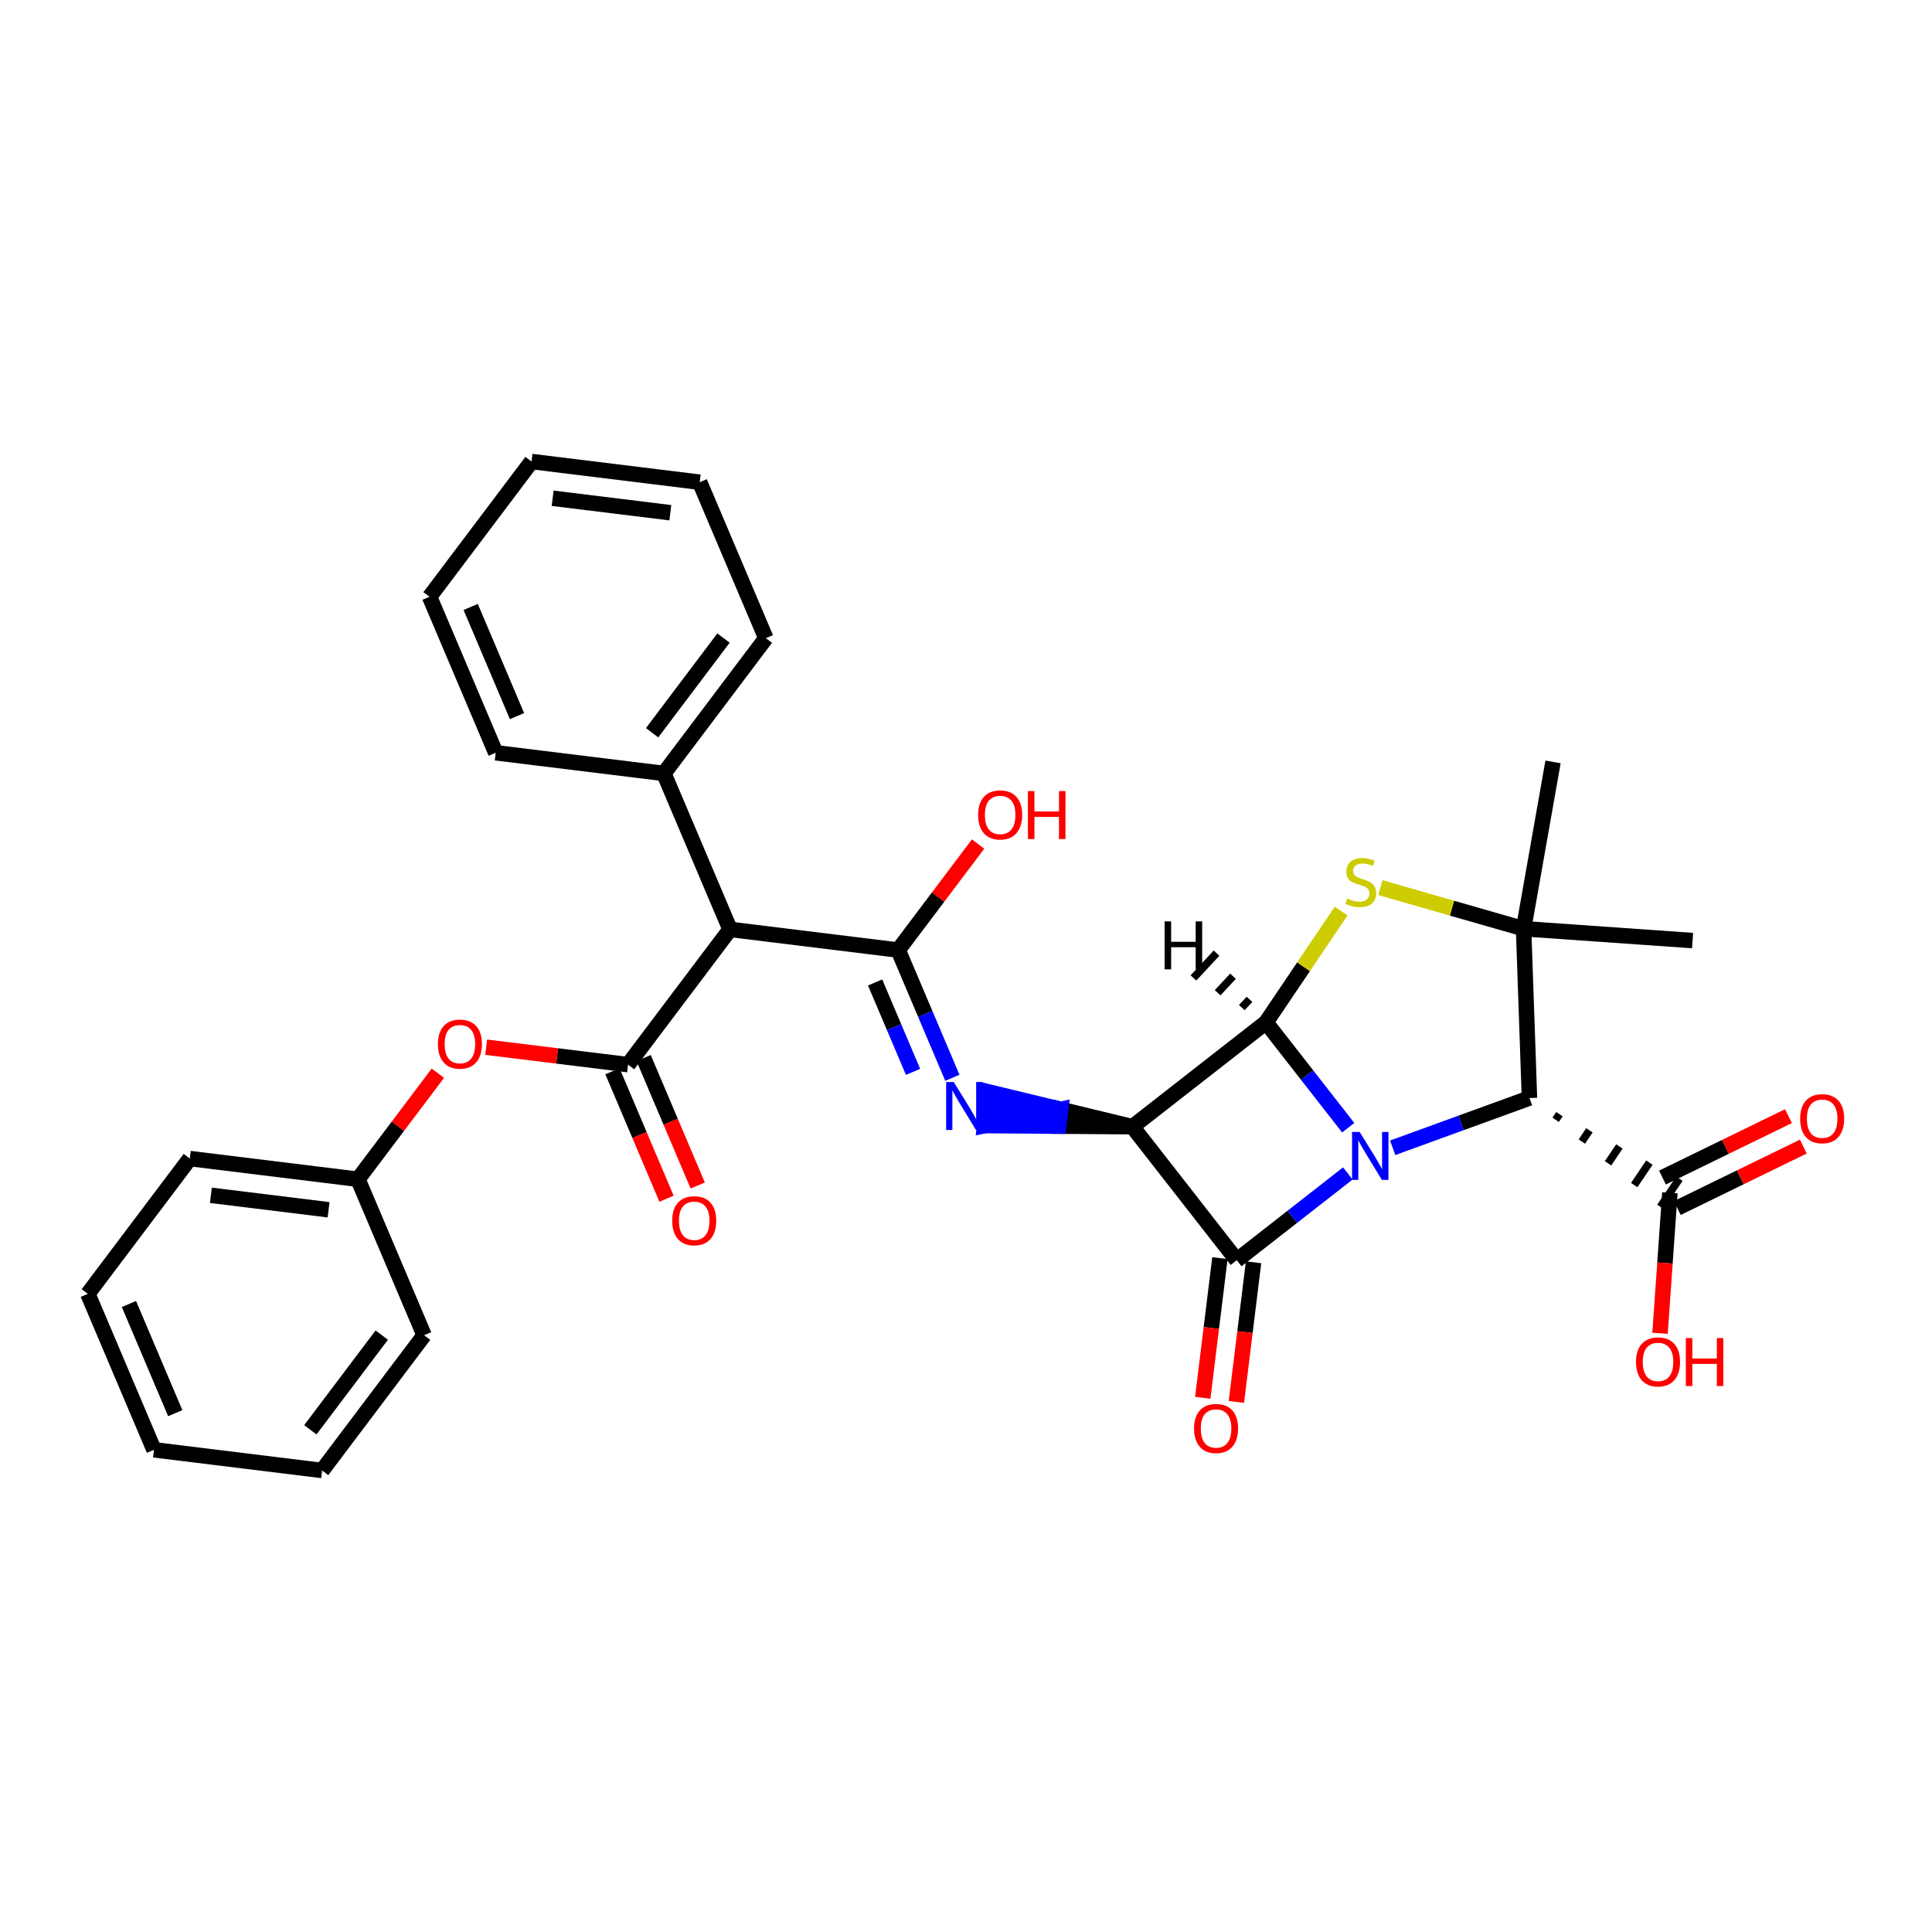<?xml version='1.0' encoding='iso-8859-1'?>
<svg version='1.1' baseProfile='full'
              xmlns='http://www.w3.org/2000/svg'
                      xmlns:rdkit='http://www.rdkit.org/xml'
                      xmlns:xlink='http://www.w3.org/1999/xlink'
                  xml:space='preserve'
width='250px' height='250px' viewBox='0 0 250 250'>
<!-- END OF HEADER -->
<rect style='opacity:1.0;fill:#FFFFFF;stroke:none' width='250' height='250' x='0' y='0'> </rect>
<path class='bond-0 atom-0 atom-22' d='M 200.962,98.59 L 197.151,120.177' style='fill:none;fill-rule:evenodd;stroke:#000000;stroke-width:2.0px;stroke-linecap:butt;stroke-linejoin:miter;stroke-opacity:1' />
<path class='bond-1 atom-1 atom-22' d='M 219.018,121.71 L 197.151,120.177' style='fill:none;fill-rule:evenodd;stroke:#000000;stroke-width:2.0px;stroke-linecap:butt;stroke-linejoin:miter;stroke-opacity:1' />
<path class='bond-2 atom-2 atom-4' d='M 68.782,59.721 L 90.54,62.397' style='fill:none;fill-rule:evenodd;stroke:#000000;stroke-width:2.0px;stroke-linecap:butt;stroke-linejoin:miter;stroke-opacity:1' />
<path class='bond-2 atom-2 atom-4' d='M 71.511,64.474 L 86.741,66.347' style='fill:none;fill-rule:evenodd;stroke:#000000;stroke-width:2.0px;stroke-linecap:butt;stroke-linejoin:miter;stroke-opacity:1' />
<path class='bond-3 atom-2 atom-5' d='M 68.782,59.721 L 55.586,77.225' style='fill:none;fill-rule:evenodd;stroke:#000000;stroke-width:2.0px;stroke-linecap:butt;stroke-linejoin:miter;stroke-opacity:1' />
<path class='bond-4 atom-3 atom-6' d='M 19.925,187.603 L 11.364,167.423' style='fill:none;fill-rule:evenodd;stroke:#000000;stroke-width:2.0px;stroke-linecap:butt;stroke-linejoin:miter;stroke-opacity:1' />
<path class='bond-4 atom-3 atom-6' d='M 22.677,182.864 L 16.684,168.738' style='fill:none;fill-rule:evenodd;stroke:#000000;stroke-width:2.0px;stroke-linecap:butt;stroke-linejoin:miter;stroke-opacity:1' />
<path class='bond-5 atom-3 atom-7' d='M 19.925,187.603 L 41.682,190.279' style='fill:none;fill-rule:evenodd;stroke:#000000;stroke-width:2.0px;stroke-linecap:butt;stroke-linejoin:miter;stroke-opacity:1' />
<path class='bond-6 atom-4 atom-8' d='M 90.54,62.397 L 99.101,82.577' style='fill:none;fill-rule:evenodd;stroke:#000000;stroke-width:2.0px;stroke-linecap:butt;stroke-linejoin:miter;stroke-opacity:1' />
<path class='bond-7 atom-5 atom-9' d='M 55.586,77.225 L 64.147,97.406' style='fill:none;fill-rule:evenodd;stroke:#000000;stroke-width:2.0px;stroke-linecap:butt;stroke-linejoin:miter;stroke-opacity:1' />
<path class='bond-7 atom-5 atom-9' d='M 60.907,78.54 L 66.899,92.666' style='fill:none;fill-rule:evenodd;stroke:#000000;stroke-width:2.0px;stroke-linecap:butt;stroke-linejoin:miter;stroke-opacity:1' />
<path class='bond-8 atom-6 atom-10' d='M 11.364,167.423 L 24.56,149.918' style='fill:none;fill-rule:evenodd;stroke:#000000;stroke-width:2.0px;stroke-linecap:butt;stroke-linejoin:miter;stroke-opacity:1' />
<path class='bond-9 atom-7 atom-11' d='M 41.682,190.279 L 54.878,172.775' style='fill:none;fill-rule:evenodd;stroke:#000000;stroke-width:2.0px;stroke-linecap:butt;stroke-linejoin:miter;stroke-opacity:1' />
<path class='bond-9 atom-7 atom-11' d='M 40.16,185.014 L 49.398,172.761' style='fill:none;fill-rule:evenodd;stroke:#000000;stroke-width:2.0px;stroke-linecap:butt;stroke-linejoin:miter;stroke-opacity:1' />
<path class='bond-10 atom-8 atom-12' d='M 99.101,82.577 L 85.905,100.082' style='fill:none;fill-rule:evenodd;stroke:#000000;stroke-width:2.0px;stroke-linecap:butt;stroke-linejoin:miter;stroke-opacity:1' />
<path class='bond-10 atom-8 atom-12' d='M 93.62,82.564 L 84.383,94.817' style='fill:none;fill-rule:evenodd;stroke:#000000;stroke-width:2.0px;stroke-linecap:butt;stroke-linejoin:miter;stroke-opacity:1' />
<path class='bond-11 atom-9 atom-12' d='M 64.147,97.406 L 85.905,100.082' style='fill:none;fill-rule:evenodd;stroke:#000000;stroke-width:2.0px;stroke-linecap:butt;stroke-linejoin:miter;stroke-opacity:1' />
<path class='bond-12 atom-10 atom-13' d='M 24.56,149.918 L 46.317,152.594' style='fill:none;fill-rule:evenodd;stroke:#000000;stroke-width:2.0px;stroke-linecap:butt;stroke-linejoin:miter;stroke-opacity:1' />
<path class='bond-12 atom-10 atom-13' d='M 27.288,154.671 L 42.518,156.544' style='fill:none;fill-rule:evenodd;stroke:#000000;stroke-width:2.0px;stroke-linecap:butt;stroke-linejoin:miter;stroke-opacity:1' />
<path class='bond-13 atom-11 atom-13' d='M 54.878,172.775 L 46.317,152.594' style='fill:none;fill-rule:evenodd;stroke:#000000;stroke-width:2.0px;stroke-linecap:butt;stroke-linejoin:miter;stroke-opacity:1' />
<path class='bond-14 atom-12 atom-14' d='M 85.905,100.082 L 94.466,120.262' style='fill:none;fill-rule:evenodd;stroke:#000000;stroke-width:2.0px;stroke-linecap:butt;stroke-linejoin:miter;stroke-opacity:1' />
<path class='bond-15 atom-13 atom-30' d='M 46.317,152.594 L 51.489,145.734' style='fill:none;fill-rule:evenodd;stroke:#000000;stroke-width:2.0px;stroke-linecap:butt;stroke-linejoin:miter;stroke-opacity:1' />
<path class='bond-15 atom-13 atom-30' d='M 51.489,145.734 L 56.66,138.874' style='fill:none;fill-rule:evenodd;stroke:#FF0000;stroke-width:2.0px;stroke-linecap:butt;stroke-linejoin:miter;stroke-opacity:1' />
<path class='bond-16 atom-14 atom-17' d='M 94.466,120.262 L 116.223,122.938' style='fill:none;fill-rule:evenodd;stroke:#000000;stroke-width:2.0px;stroke-linecap:butt;stroke-linejoin:miter;stroke-opacity:1' />
<path class='bond-17 atom-14 atom-21' d='M 94.466,120.262 L 81.27,137.766' style='fill:none;fill-rule:evenodd;stroke:#000000;stroke-width:2.0px;stroke-linecap:butt;stroke-linejoin:miter;stroke-opacity:1' />
<path class='bond-18 atom-15 atom-18' d='M 146.541,145.794 L 160.034,163.07' style='fill:none;fill-rule:evenodd;stroke:#000000;stroke-width:2.0px;stroke-linecap:butt;stroke-linejoin:miter;stroke-opacity:1' />
<path class='bond-19 atom-15 atom-19' d='M 146.541,145.794 L 163.818,132.301' style='fill:none;fill-rule:evenodd;stroke:#000000;stroke-width:2.0px;stroke-linecap:butt;stroke-linejoin:miter;stroke-opacity:1' />
<path class='bond-20 atom-15 atom-23' d='M 146.541,145.794 L 137.248,143.546 L 136.98,145.722 Z' style='fill:#000000;fill-rule:evenodd;fill-opacity:1;stroke:#000000;stroke-width:2.0px;stroke-linecap:butt;stroke-linejoin:miter;stroke-opacity:1;' />
<path class='bond-20 atom-15 atom-23' d='M 137.248,143.546 L 127.419,145.65 L 127.954,141.299 Z' style='fill:#0000FF;fill-rule:evenodd;fill-opacity:1;stroke:#0000FF;stroke-width:2.0px;stroke-linecap:butt;stroke-linejoin:miter;stroke-opacity:1;' />
<path class='bond-20 atom-15 atom-23' d='M 137.248,143.546 L 136.98,145.722 L 127.419,145.65 Z' style='fill:#0000FF;fill-rule:evenodd;fill-opacity:1;stroke:#0000FF;stroke-width:2.0px;stroke-linecap:butt;stroke-linejoin:miter;stroke-opacity:1;' />
<path class='bond-21 atom-16 atom-20' d='M 201.3,144.9 L 201.791,144.174' style='fill:none;fill-rule:evenodd;stroke:#000000;stroke-width:1.0px;stroke-linecap:butt;stroke-linejoin:miter;stroke-opacity:1' />
<path class='bond-21 atom-16 atom-20' d='M 204.689,147.716 L 205.67,146.263' style='fill:none;fill-rule:evenodd;stroke:#000000;stroke-width:1.0px;stroke-linecap:butt;stroke-linejoin:miter;stroke-opacity:1' />
<path class='bond-21 atom-16 atom-20' d='M 208.078,150.532 L 209.549,148.351' style='fill:none;fill-rule:evenodd;stroke:#000000;stroke-width:1.0px;stroke-linecap:butt;stroke-linejoin:miter;stroke-opacity:1' />
<path class='bond-21 atom-16 atom-20' d='M 211.467,153.348 L 213.429,150.44' style='fill:none;fill-rule:evenodd;stroke:#000000;stroke-width:1.0px;stroke-linecap:butt;stroke-linejoin:miter;stroke-opacity:1' />
<path class='bond-21 atom-16 atom-20' d='M 214.856,156.164 L 217.308,152.529' style='fill:none;fill-rule:evenodd;stroke:#000000;stroke-width:1.0px;stroke-linecap:butt;stroke-linejoin:miter;stroke-opacity:1' />
<path class='bond-22 atom-16 atom-22' d='M 197.911,142.085 L 197.151,120.177' style='fill:none;fill-rule:evenodd;stroke:#000000;stroke-width:2.0px;stroke-linecap:butt;stroke-linejoin:miter;stroke-opacity:1' />
<path class='bond-23 atom-16 atom-24' d='M 197.911,142.085 L 189.062,145.303' style='fill:none;fill-rule:evenodd;stroke:#000000;stroke-width:2.0px;stroke-linecap:butt;stroke-linejoin:miter;stroke-opacity:1' />
<path class='bond-23 atom-16 atom-24' d='M 189.062,145.303 L 180.213,148.522' style='fill:none;fill-rule:evenodd;stroke:#0000FF;stroke-width:2.0px;stroke-linecap:butt;stroke-linejoin:miter;stroke-opacity:1' />
<path class='bond-24 atom-17 atom-23' d='M 116.223,122.938 L 119.729,131.202' style='fill:none;fill-rule:evenodd;stroke:#000000;stroke-width:2.0px;stroke-linecap:butt;stroke-linejoin:miter;stroke-opacity:1' />
<path class='bond-24 atom-17 atom-23' d='M 119.729,131.202 L 123.235,139.466' style='fill:none;fill-rule:evenodd;stroke:#0000FF;stroke-width:2.0px;stroke-linecap:butt;stroke-linejoin:miter;stroke-opacity:1' />
<path class='bond-24 atom-17 atom-23' d='M 113.239,127.129 L 115.693,132.914' style='fill:none;fill-rule:evenodd;stroke:#000000;stroke-width:2.0px;stroke-linecap:butt;stroke-linejoin:miter;stroke-opacity:1' />
<path class='bond-24 atom-17 atom-23' d='M 115.693,132.914 L 118.147,138.699' style='fill:none;fill-rule:evenodd;stroke:#0000FF;stroke-width:2.0px;stroke-linecap:butt;stroke-linejoin:miter;stroke-opacity:1' />
<path class='bond-25 atom-17 atom-25' d='M 116.223,122.938 L 121.395,116.077' style='fill:none;fill-rule:evenodd;stroke:#000000;stroke-width:2.0px;stroke-linecap:butt;stroke-linejoin:miter;stroke-opacity:1' />
<path class='bond-25 atom-17 atom-25' d='M 121.395,116.077 L 126.567,109.217' style='fill:none;fill-rule:evenodd;stroke:#FF0000;stroke-width:2.0px;stroke-linecap:butt;stroke-linejoin:miter;stroke-opacity:1' />
<path class='bond-26 atom-18 atom-24' d='M 160.034,163.07 L 167.221,157.458' style='fill:none;fill-rule:evenodd;stroke:#000000;stroke-width:2.0px;stroke-linecap:butt;stroke-linejoin:miter;stroke-opacity:1' />
<path class='bond-26 atom-18 atom-24' d='M 167.221,157.458 L 174.408,151.845' style='fill:none;fill-rule:evenodd;stroke:#0000FF;stroke-width:2.0px;stroke-linecap:butt;stroke-linejoin:miter;stroke-opacity:1' />
<path class='bond-27 atom-18 atom-26' d='M 157.858,162.803 L 156.747,171.838' style='fill:none;fill-rule:evenodd;stroke:#000000;stroke-width:2.0px;stroke-linecap:butt;stroke-linejoin:miter;stroke-opacity:1' />
<path class='bond-27 atom-18 atom-26' d='M 156.747,171.838 L 155.636,180.873' style='fill:none;fill-rule:evenodd;stroke:#FF0000;stroke-width:2.0px;stroke-linecap:butt;stroke-linejoin:miter;stroke-opacity:1' />
<path class='bond-27 atom-18 atom-26' d='M 162.21,163.338 L 161.098,172.373' style='fill:none;fill-rule:evenodd;stroke:#000000;stroke-width:2.0px;stroke-linecap:butt;stroke-linejoin:miter;stroke-opacity:1' />
<path class='bond-27 atom-18 atom-26' d='M 161.098,172.373 L 159.987,181.408' style='fill:none;fill-rule:evenodd;stroke:#FF0000;stroke-width:2.0px;stroke-linecap:butt;stroke-linejoin:miter;stroke-opacity:1' />
<path class='bond-28 atom-19 atom-24' d='M 163.818,132.301 L 169.138,139.114' style='fill:none;fill-rule:evenodd;stroke:#000000;stroke-width:2.0px;stroke-linecap:butt;stroke-linejoin:miter;stroke-opacity:1' />
<path class='bond-28 atom-19 atom-24' d='M 169.138,139.114 L 174.458,145.926' style='fill:none;fill-rule:evenodd;stroke:#0000FF;stroke-width:2.0px;stroke-linecap:butt;stroke-linejoin:miter;stroke-opacity:1' />
<path class='bond-29 atom-19 atom-31' d='M 163.818,132.301 L 168.68,125.097' style='fill:none;fill-rule:evenodd;stroke:#000000;stroke-width:2.0px;stroke-linecap:butt;stroke-linejoin:miter;stroke-opacity:1' />
<path class='bond-29 atom-19 atom-31' d='M 168.68,125.097 L 173.541,117.892' style='fill:none;fill-rule:evenodd;stroke:#CCCC00;stroke-width:2.0px;stroke-linecap:butt;stroke-linejoin:miter;stroke-opacity:1' />
<path class='bond-35 atom-19 atom-32' d='M 161.686,129.313 L 160.689,130.381' style='fill:none;fill-rule:evenodd;stroke:#000000;stroke-width:1.0px;stroke-linecap:butt;stroke-linejoin:miter;stroke-opacity:1' />
<path class='bond-35 atom-19 atom-32' d='M 159.554,126.324 L 157.56,128.462' style='fill:none;fill-rule:evenodd;stroke:#000000;stroke-width:1.0px;stroke-linecap:butt;stroke-linejoin:miter;stroke-opacity:1' />
<path class='bond-35 atom-19 atom-32' d='M 157.422,123.336 L 154.431,126.542' style='fill:none;fill-rule:evenodd;stroke:#000000;stroke-width:1.0px;stroke-linecap:butt;stroke-linejoin:miter;stroke-opacity:1' />
<path class='bond-30 atom-20 atom-27' d='M 217.043,156.317 L 225.196,152.342' style='fill:none;fill-rule:evenodd;stroke:#000000;stroke-width:2.0px;stroke-linecap:butt;stroke-linejoin:miter;stroke-opacity:1' />
<path class='bond-30 atom-20 atom-27' d='M 225.196,152.342 L 233.349,148.368' style='fill:none;fill-rule:evenodd;stroke:#FF0000;stroke-width:2.0px;stroke-linecap:butt;stroke-linejoin:miter;stroke-opacity:1' />
<path class='bond-30 atom-20 atom-27' d='M 215.122,152.376 L 223.275,148.401' style='fill:none;fill-rule:evenodd;stroke:#000000;stroke-width:2.0px;stroke-linecap:butt;stroke-linejoin:miter;stroke-opacity:1' />
<path class='bond-30 atom-20 atom-27' d='M 223.275,148.401 L 231.428,144.427' style='fill:none;fill-rule:evenodd;stroke:#FF0000;stroke-width:2.0px;stroke-linecap:butt;stroke-linejoin:miter;stroke-opacity:1' />
<path class='bond-31 atom-20 atom-28' d='M 216.082,154.346 L 215.445,163.437' style='fill:none;fill-rule:evenodd;stroke:#000000;stroke-width:2.0px;stroke-linecap:butt;stroke-linejoin:miter;stroke-opacity:1' />
<path class='bond-31 atom-20 atom-28' d='M 215.445,163.437 L 214.807,172.527' style='fill:none;fill-rule:evenodd;stroke:#FF0000;stroke-width:2.0px;stroke-linecap:butt;stroke-linejoin:miter;stroke-opacity:1' />
<path class='bond-32 atom-21 atom-29' d='M 79.252,138.622 L 82.75,146.869' style='fill:none;fill-rule:evenodd;stroke:#000000;stroke-width:2.0px;stroke-linecap:butt;stroke-linejoin:miter;stroke-opacity:1' />
<path class='bond-32 atom-21 atom-29' d='M 82.75,146.869 L 86.249,155.115' style='fill:none;fill-rule:evenodd;stroke:#FF0000;stroke-width:2.0px;stroke-linecap:butt;stroke-linejoin:miter;stroke-opacity:1' />
<path class='bond-32 atom-21 atom-29' d='M 83.288,136.91 L 86.786,145.156' style='fill:none;fill-rule:evenodd;stroke:#000000;stroke-width:2.0px;stroke-linecap:butt;stroke-linejoin:miter;stroke-opacity:1' />
<path class='bond-32 atom-21 atom-29' d='M 86.786,145.156 L 90.285,153.403' style='fill:none;fill-rule:evenodd;stroke:#FF0000;stroke-width:2.0px;stroke-linecap:butt;stroke-linejoin:miter;stroke-opacity:1' />
<path class='bond-33 atom-21 atom-30' d='M 81.27,137.766 L 72.09,136.637' style='fill:none;fill-rule:evenodd;stroke:#000000;stroke-width:2.0px;stroke-linecap:butt;stroke-linejoin:miter;stroke-opacity:1' />
<path class='bond-33 atom-21 atom-30' d='M 72.09,136.637 L 62.91,135.508' style='fill:none;fill-rule:evenodd;stroke:#FF0000;stroke-width:2.0px;stroke-linecap:butt;stroke-linejoin:miter;stroke-opacity:1' />
<path class='bond-34 atom-22 atom-31' d='M 197.151,120.177 L 187.884,117.518' style='fill:none;fill-rule:evenodd;stroke:#000000;stroke-width:2.0px;stroke-linecap:butt;stroke-linejoin:miter;stroke-opacity:1' />
<path class='bond-34 atom-22 atom-31' d='M 187.884,117.518 L 178.618,114.859' style='fill:none;fill-rule:evenodd;stroke:#CCCC00;stroke-width:2.0px;stroke-linecap:butt;stroke-linejoin:miter;stroke-opacity:1' />
<path  class='atom-23' d='M 123.412 140.014
L 125.446 143.302
Q 125.648 143.626, 125.972 144.214
Q 126.297 144.801, 126.314 144.836
L 126.314 140.014
L 127.139 140.014
L 127.139 146.222
L 126.288 146.222
L 124.105 142.627
Q 123.85 142.206, 123.579 141.724
Q 123.315 141.241, 123.237 141.092
L 123.237 146.222
L 122.43 146.222
L 122.43 140.014
L 123.412 140.014
' fill='#0000FF'/>
<path  class='atom-24' d='M 175.938 146.474
L 177.973 149.762
Q 178.174 150.087, 178.499 150.674
Q 178.823 151.262, 178.841 151.297
L 178.841 146.474
L 179.665 146.474
L 179.665 152.682
L 178.814 152.682
L 176.631 149.087
Q 176.377 148.666, 176.105 148.184
Q 175.842 147.702, 175.763 147.552
L 175.763 152.682
L 174.956 152.682
L 174.956 146.474
L 175.938 146.474
' fill='#0000FF'/>
<path  class='atom-25' d='M 126.569 105.451
Q 126.569 103.96, 127.306 103.127
Q 128.042 102.294, 129.419 102.294
Q 130.796 102.294, 131.532 103.127
Q 132.269 103.96, 132.269 105.451
Q 132.269 106.959, 131.523 107.818
Q 130.778 108.669, 129.419 108.669
Q 128.051 108.669, 127.306 107.818
Q 126.569 106.968, 126.569 105.451
M 129.419 107.967
Q 130.366 107.967, 130.875 107.336
Q 131.392 106.696, 131.392 105.451
Q 131.392 104.232, 130.875 103.618
Q 130.366 102.996, 129.419 102.996
Q 128.472 102.996, 127.955 103.609
Q 127.446 104.223, 127.446 105.451
Q 127.446 106.705, 127.955 107.336
Q 128.472 107.967, 129.419 107.967
' fill='#FF0000'/>
<path  class='atom-25' d='M 133.014 102.364
L 133.856 102.364
L 133.856 105.004
L 137.03 105.004
L 137.03 102.364
L 137.872 102.364
L 137.872 108.572
L 137.03 108.572
L 137.03 105.705
L 133.856 105.705
L 133.856 108.572
L 133.014 108.572
L 133.014 102.364
' fill='#FF0000'/>
<path  class='atom-26' d='M 154.508 184.845
Q 154.508 183.355, 155.245 182.522
Q 155.981 181.689, 157.358 181.689
Q 158.735 181.689, 159.471 182.522
Q 160.208 183.355, 160.208 184.845
Q 160.208 186.353, 159.462 187.213
Q 158.717 188.063, 157.358 188.063
Q 155.99 188.063, 155.245 187.213
Q 154.508 186.362, 154.508 184.845
M 157.358 187.362
Q 158.305 187.362, 158.813 186.73
Q 159.331 186.09, 159.331 184.845
Q 159.331 183.626, 158.813 183.013
Q 158.305 182.39, 157.358 182.39
Q 156.411 182.39, 155.894 183.004
Q 155.385 183.618, 155.385 184.845
Q 155.385 186.099, 155.894 186.73
Q 156.411 187.362, 157.358 187.362
' fill='#FF0000'/>
<path  class='atom-27' d='M 232.937 144.758
Q 232.937 143.268, 233.673 142.435
Q 234.41 141.602, 235.787 141.602
Q 237.163 141.602, 237.9 142.435
Q 238.636 143.268, 238.636 144.758
Q 238.636 146.267, 237.891 147.126
Q 237.146 147.976, 235.787 147.976
Q 234.419 147.976, 233.673 147.126
Q 232.937 146.275, 232.937 144.758
M 235.787 147.275
Q 236.734 147.275, 237.242 146.644
Q 237.76 146.004, 237.76 144.758
Q 237.76 143.54, 237.242 142.926
Q 236.734 142.303, 235.787 142.303
Q 234.84 142.303, 234.322 142.917
Q 233.814 143.531, 233.814 144.758
Q 233.814 146.012, 234.322 146.644
Q 234.84 147.275, 235.787 147.275
' fill='#FF0000'/>
<path  class='atom-28' d='M 211.699 176.231
Q 211.699 174.741, 212.435 173.908
Q 213.172 173.075, 214.549 173.075
Q 215.925 173.075, 216.662 173.908
Q 217.398 174.741, 217.398 176.231
Q 217.398 177.74, 216.653 178.599
Q 215.908 179.449, 214.549 179.449
Q 213.181 179.449, 212.435 178.599
Q 211.699 177.748, 211.699 176.231
M 214.549 178.748
Q 215.496 178.748, 216.004 178.117
Q 216.521 177.476, 216.521 176.231
Q 216.521 175.013, 216.004 174.399
Q 215.496 173.776, 214.549 173.776
Q 213.602 173.776, 213.084 174.39
Q 212.576 175.004, 212.576 176.231
Q 212.576 177.485, 213.084 178.117
Q 213.602 178.748, 214.549 178.748
' fill='#FF0000'/>
<path  class='atom-28' d='M 218.144 173.145
L 218.985 173.145
L 218.985 175.784
L 222.16 175.784
L 222.16 173.145
L 223.001 173.145
L 223.001 179.353
L 222.16 179.353
L 222.16 176.486
L 218.985 176.486
L 218.985 179.353
L 218.144 179.353
L 218.144 173.145
' fill='#FF0000'/>
<path  class='atom-29' d='M 86.981 157.964
Q 86.981 156.473, 87.718 155.64
Q 88.454 154.807, 89.831 154.807
Q 91.208 154.807, 91.944 155.64
Q 92.681 156.473, 92.681 157.964
Q 92.681 159.472, 91.936 160.331
Q 91.19 161.182, 89.831 161.182
Q 88.463 161.182, 87.718 160.331
Q 86.981 159.481, 86.981 157.964
M 89.831 160.48
Q 90.778 160.48, 91.287 159.849
Q 91.804 159.209, 91.804 157.964
Q 91.804 156.745, 91.287 156.131
Q 90.778 155.509, 89.831 155.509
Q 88.884 155.509, 88.367 156.122
Q 87.858 156.736, 87.858 157.964
Q 87.858 159.218, 88.367 159.849
Q 88.884 160.48, 89.831 160.48
' fill='#FF0000'/>
<path  class='atom-30' d='M 56.663 135.108
Q 56.663 133.617, 57.4 132.784
Q 58.136 131.951, 59.513 131.951
Q 60.889 131.951, 61.626 132.784
Q 62.362 133.617, 62.362 135.108
Q 62.362 136.616, 61.617 137.475
Q 60.872 138.326, 59.513 138.326
Q 58.145 138.326, 57.4 137.475
Q 56.663 136.625, 56.663 135.108
M 59.513 137.624
Q 60.46 137.624, 60.968 136.993
Q 61.486 136.353, 61.486 135.108
Q 61.486 133.889, 60.968 133.275
Q 60.46 132.652, 59.513 132.652
Q 58.566 132.652, 58.048 133.266
Q 57.54 133.88, 57.54 135.108
Q 57.54 136.362, 58.048 136.993
Q 58.566 137.624, 59.513 137.624
' fill='#FF0000'/>
<path  class='atom-31' d='M 174.326 116.261
Q 174.396 116.287, 174.686 116.41
Q 174.975 116.533, 175.291 116.612
Q 175.615 116.682, 175.931 116.682
Q 176.518 116.682, 176.86 116.401
Q 177.202 116.112, 177.202 115.612
Q 177.202 115.27, 177.027 115.06
Q 176.86 114.849, 176.597 114.735
Q 176.334 114.621, 175.896 114.49
Q 175.343 114.323, 175.01 114.165
Q 174.686 114.008, 174.449 113.674
Q 174.221 113.341, 174.221 112.78
Q 174.221 112, 174.747 111.517
Q 175.282 111.035, 176.334 111.035
Q 177.053 111.035, 177.869 111.377
L 177.667 112.052
Q 176.922 111.745, 176.36 111.745
Q 175.755 111.745, 175.422 112
Q 175.089 112.245, 175.098 112.675
Q 175.098 113.008, 175.264 113.21
Q 175.44 113.411, 175.685 113.525
Q 175.94 113.639, 176.36 113.771
Q 176.922 113.946, 177.255 114.122
Q 177.588 114.297, 177.825 114.656
Q 178.07 115.007, 178.07 115.612
Q 178.07 116.471, 177.492 116.936
Q 176.922 117.392, 175.966 117.392
Q 175.414 117.392, 174.993 117.269
Q 174.581 117.155, 174.089 116.954
L 174.326 116.261
' fill='#CCCC00'/>
<path  class='atom-32' d='M 150.703 119.228
L 151.545 119.228
L 151.545 121.868
L 154.719 121.868
L 154.719 119.228
L 155.561 119.228
L 155.561 125.436
L 154.719 125.436
L 154.719 122.569
L 151.545 122.569
L 151.545 125.436
L 150.703 125.436
L 150.703 119.228
' fill='#000000'/>
</svg>
